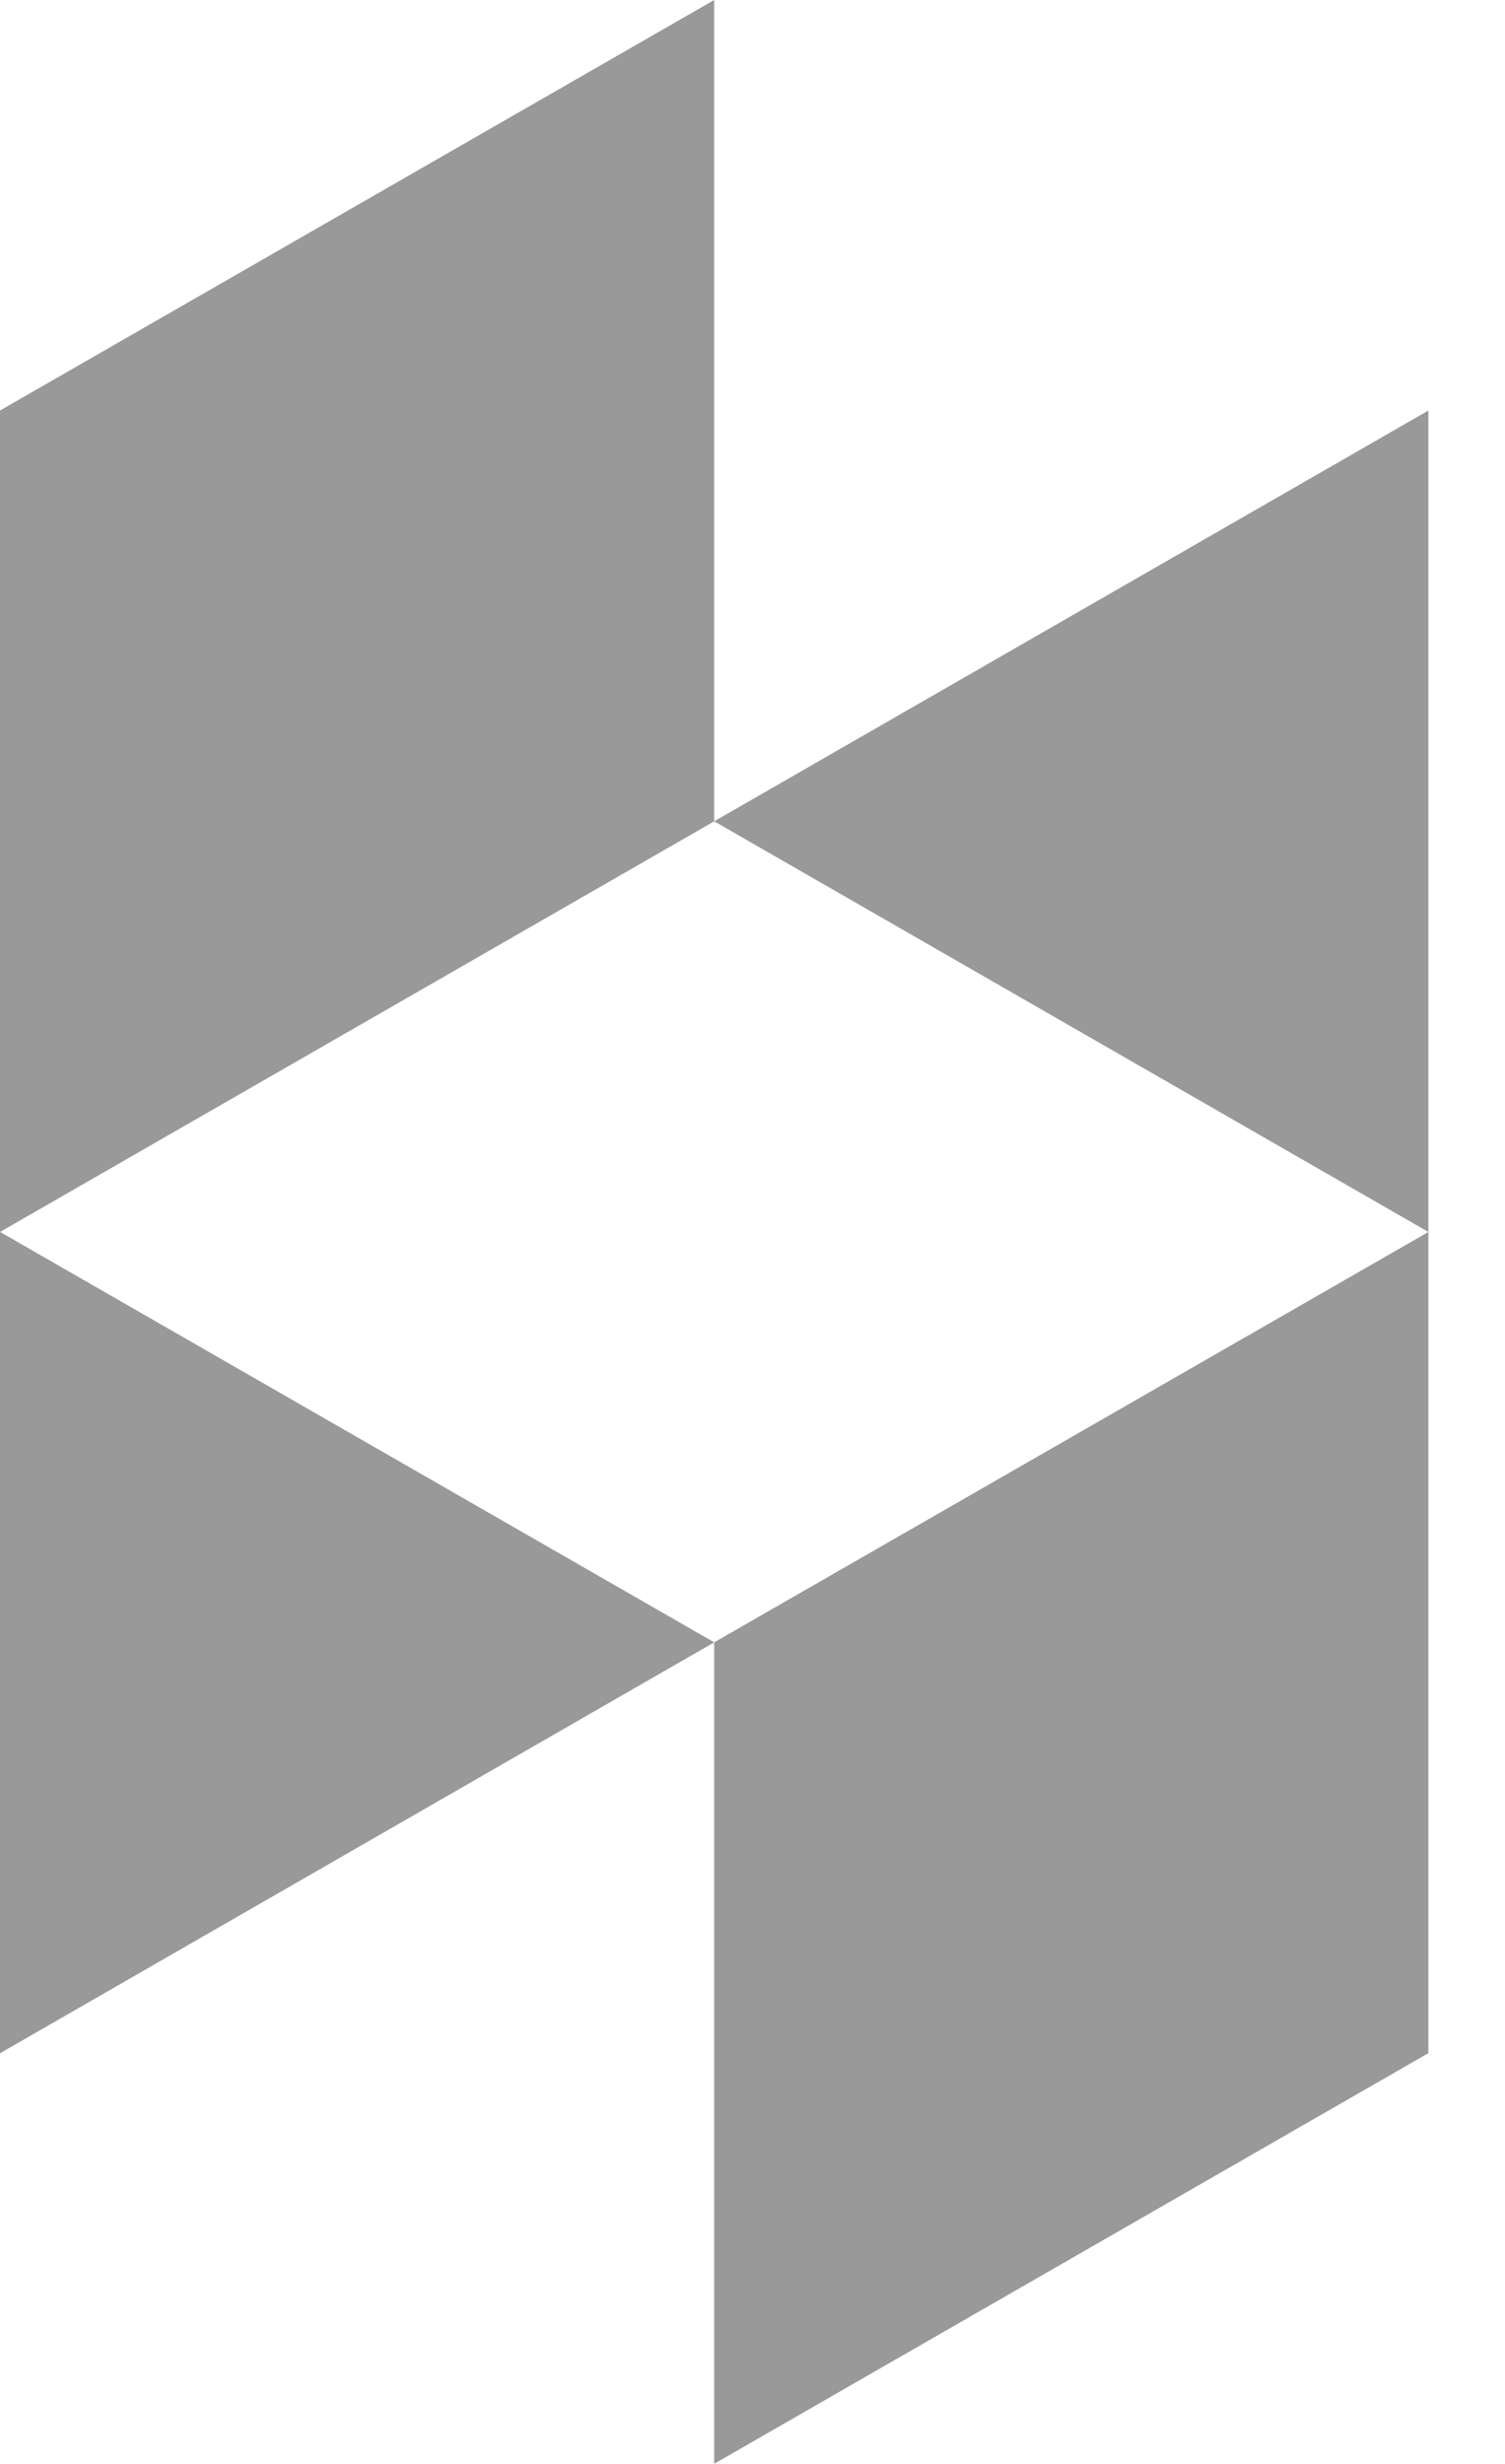 <?xml version="1.0" encoding="UTF-8"?>
<svg width="11px" height="18px" viewBox="0 0 11 18" version="1.1" xmlns="http://www.w3.org/2000/svg" xmlns:xlink="http://www.w3.org/1999/xlink">
    <title>icon-houzz@2x</title>
    <g id="Concepts-v1.0" stroke="none" stroke-width="1" fill="none" fill-rule="evenodd">
        <g id="Jay-Bee-00-Home-v02" transform="translate(-1099, -4061)" fill="#999999" fill-rule="nonzero">
            <g id="Footer" transform="translate(0, 3894)">
                <g id="Group-6" transform="translate(1084, 156)">
                    <g id="icon-houzz" transform="translate(15, 11)">
                        <g id="Icon">
                            <path d="M5.22,0 L5.22,6 L0,9 L0,2.999 L5.22,0 M0,9 L0,15 L5.22,11.998 L0.001,9 L0,9 M5.22,11.998 L5.22,17.999 L10.44,14.999 L10.44,9 L5.22,11.998 M5.22,6 L10.44,9 L10.44,2.999 L5.22,6" id="Icon-Shape"></path>
                        </g>
                    </g>
                </g>
            </g>
        </g>
    </g>
</svg>